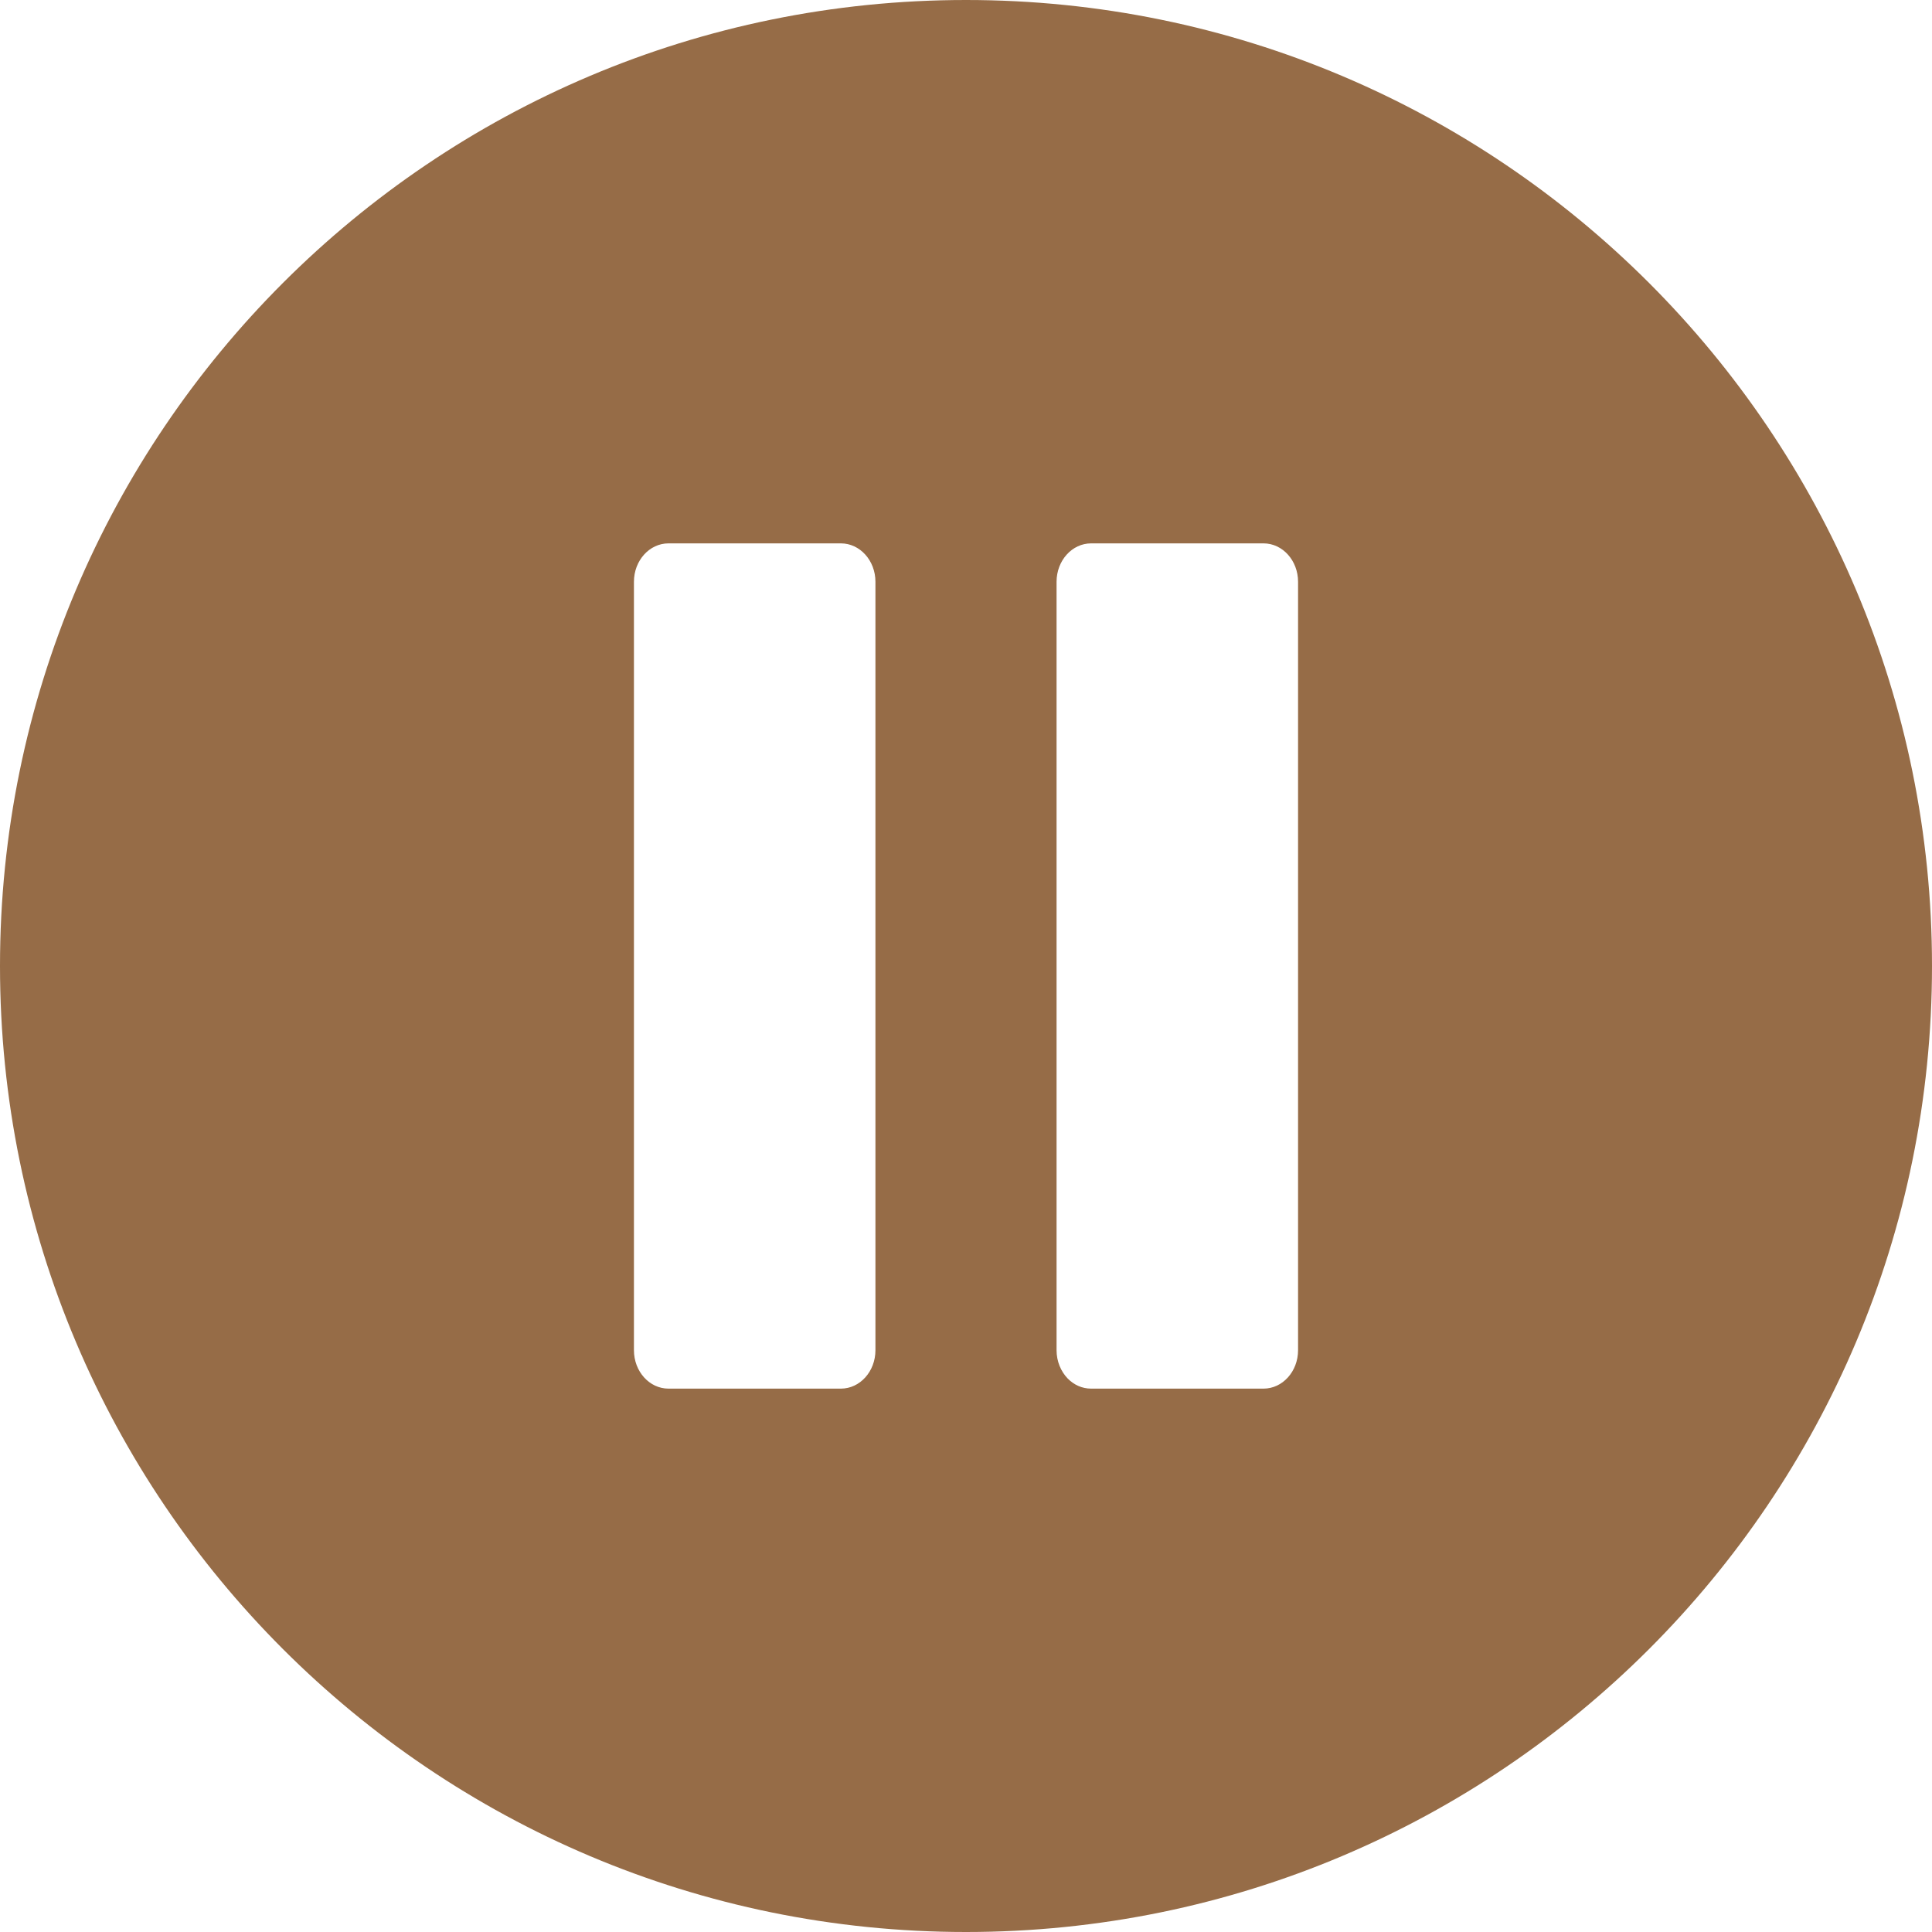 <svg width="32" height="32" viewBox="0 0 32 32" fill="none" xmlns="http://www.w3.org/2000/svg">
<path fill-rule="evenodd" clip-rule="evenodd" d="M32 16C32 24.836 24.837 32 16 32C7.163 32 0 24.836 0 16C0 7.164 7.163 0 16 0C24.837 0 32 7.164 32 16ZM20.928 9H18.072C17.756 9 17.5 9.285 17.5 9.636V22.364C17.5 22.548 17.571 22.714 17.683 22.831C17.785 22.936 17.921 23 18.072 23H20.928C21.244 23 21.5 22.715 21.5 22.364V9.636C21.5 9.285 21.244 9 20.928 9ZM11.072 9H13.928C14.244 9 14.5 9.285 14.5 9.636V22.364C14.5 22.715 14.244 23 13.928 23H11.072C10.756 23 10.5 22.715 10.5 22.364V9.636C10.5 9.285 10.756 9 11.072 9Z" fill="#966C47"/>
</svg>
